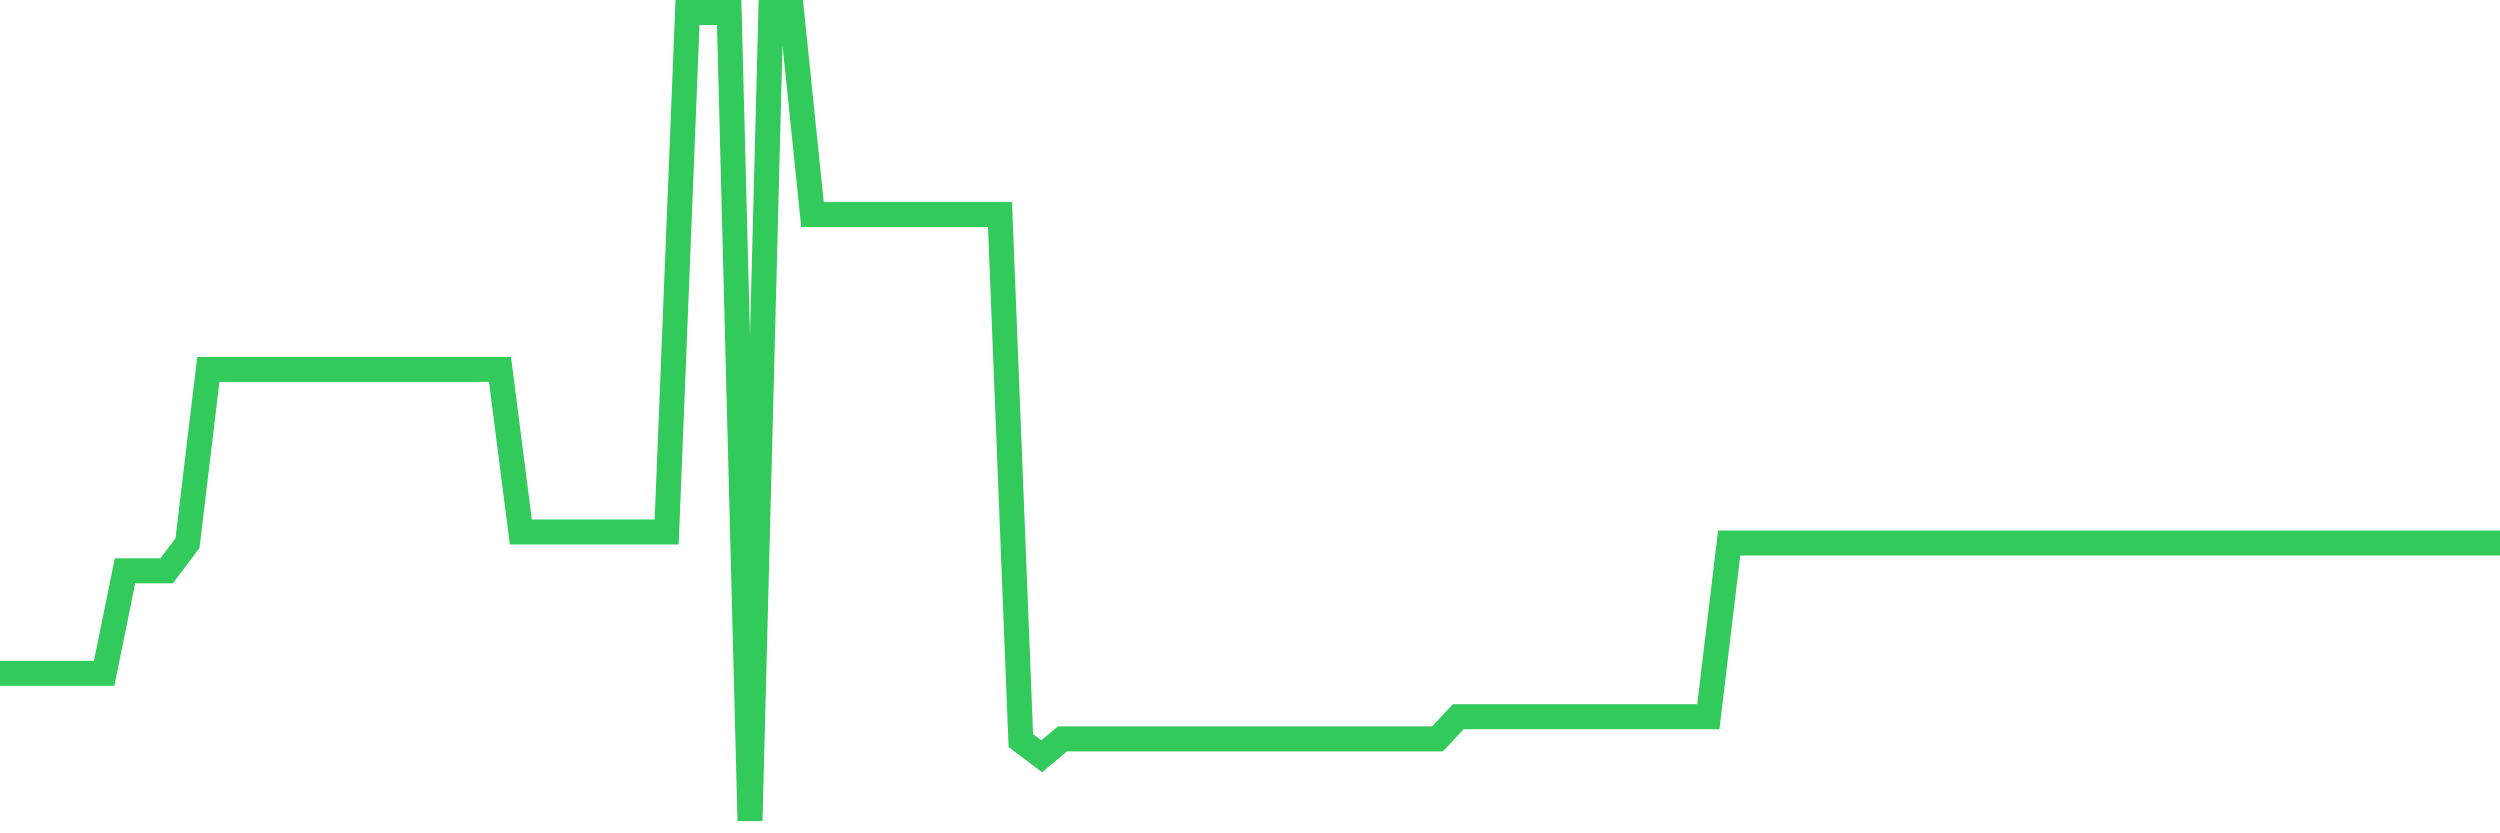 <svg
  xmlns="http://www.w3.org/2000/svg"
  xmlns:xlink="http://www.w3.org/1999/xlink"
  width="120"
  height="40"
  viewBox="0 0 120 40"
  preserveAspectRatio="none"
>
  <polyline
    points="0,32.317 1,32.317 2,32.317 3,32.317 4,32.317 5,32.317 6,27.4 7,27.4 8,27.4 9,26.067 10,17.733 11,17.733 12,17.733 13,17.733 14,17.733 15,17.733 16,17.733 17,17.733 18,17.733 19,17.733 20,17.733 21,17.733 22,17.733 23,17.733 24,17.733 25,25.533 26,25.533 27,25.533 28,25.533 29,25.533 30,25.533 31,25.533 32,25.533 33,0.6 34,0.6 35,0.6 36,39.4 37,0.6 38,0.6 39,10.3 40,10.3 41,10.3 42,10.3 43,10.3 44,10.3 45,10.3 46,10.3 47,10.3 48,10.3 49,35.55 50,36.303 51,35.466 52,35.466 53,35.466 54,35.466 55,35.466 56,35.466 57,35.466 58,35.466 59,35.466 60,35.466 61,35.466 62,35.466 63,35.466 64,35.466 65,35.466 66,35.466 67,35.466 68,35.466 69,35.466 70,34.4 71,34.4 72,34.4 73,34.4 74,34.4 75,34.4 76,34.4 77,34.4 78,34.4 79,34.4 80,34.4 81,34.4 82,34.4 83,26.067 84,26.067 85,26.067 86,26.067 87,26.067 88,26.067 89,26.067 90,26.067 91,26.067 92,26.067 93,26.067 94,26.067 95,26.067 96,26.067 97,26.067 98,26.067 99,26.067 100,26.067 101,26.067 102,26.067 103,26.067 104,26.067 105,26.067 106,26.067 107,26.067 108,26.067 109,26.067 110,26.067 111,26.067 112,26.067 113,26.067 114,26.067 115,26.067 116,26.067 117,26.067 118,26.067 119,26.067 120,26.067"
    fill="none"
    stroke="#32ca5b"
    stroke-width="1.2"
  >
  </polyline>
</svg>